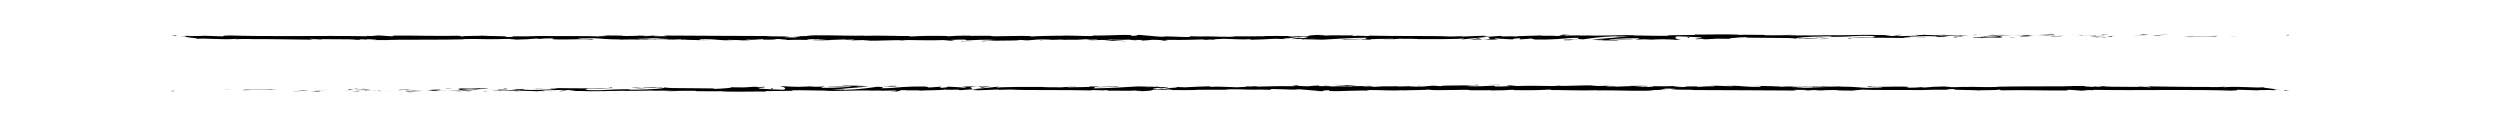 <?xml version="1.0" encoding="UTF-8"?><svg xmlns="http://www.w3.org/2000/svg" id="Layer_168e7fb1a43aa7" width="1280px" height="64px" version="1.1" viewBox="0 0 1280 64.706" aria-hidden="true"><defs><linearGradient class="cerosgradient" data-cerosgradient="true" id="CerosGradient_idb4aea4ee4" gradientUnits="userSpaceOnUse" x1="50%" y1="100%" x2="50%" y2="0%"><stop offset="0%" stop-color="#d1d1d1"/><stop offset="100%" stop-color="#d1d1d1"/></linearGradient><linearGradient/></defs>
  <!-- Generator: Adobe Illustrator 29.8.1, SVG Export Plug-In . SVG Version: 2.1.1 Build 2)  -->
  <g>
    <path d="M1176.754,18.254c1.619.018,1.038-.191,1.281-.229-2.709.046-1.213.283-1.281.229Z"/>
    <polygon points="1150.03 18.729 1150.503 18.644 1146.564 18.853 1150.03 18.729"/>
    <path d="M1125.041,18.725c2.363.357,9.055-.058,13.507.069l.734.081,2.009-.287c-5.411.045-12.439.236-16.25.136Z"/>
    <path d="M1111.716,17.953c.823.139-2.882.12,3.107.043-.301-.015-.387-.024-.563-.035-.539.002-1.281.002-2.544-.008Z"/>
    <path d="M1114.261,17.962c2.632-.01-1.722-.117,0,0h0Z"/>
    <path d="M1102.107,18.041l3.466-.124c-.724-.082-3.809-.101-2.663-.16-3.556.068-2.825.149-.803.284Z"/>
    <path d="M1098.821,18.302l1.797-.052c-.315-.034-.79-.046-1.797.052Z"/>
    <path d="M1104.427,18.139l-3.809.111c.502.058.555.173,1.749-.04-.312.106.442.004,2.061-.071Z"/>
    <path d="M1106.583,18.193c1.945.078,4.457.127.977.25,6.632-.049,5.655-.3-.977-.25Z"/>
    <path d="M1123.765,19.095l2.599.105,2.249-.12c-1.123.059-5.01-.097-4.848.015Z"/>
    <path d="M1080.513,17.857c-.216.076,1.166.202,1.424.3l2.561-.087c-1.316-.052-3.811-.1-3.985-.212Z"/>
    <path d="M1081.937,18.156l-3.831.13c3.422.015,4.047-.047,3.831-.13Z"/>
    <polygon points="1098.203 18.698 1104.496 18.424 1096.99 18.702 1098.203 18.698"/>
    <polygon points="1065.881 17.847 1068.053 17.671 1064.184 17.937 1065.881 17.847"/>
    <path d="M1056.176,17.878c1.607-.146-2.203-.246-.504-.336-2.636.026-4.887.151-6.914.263,2.154-.063,4.449-.047,7.419.073Z"/>
    <path d="M1045.353,17.969c1.076-.035,2.19-.097,3.404-.164-1.144.034-2.269.082-3.404.164Z"/>
    <path d="M1071.58,18.249c-.297-.046-.867-.166-3.015-.217l1.506.214c.46.001.98.002,1.509.003Z"/>
    <path d="M1070.124,18.253l-.053-.007c-1.635-.005-2.769-.01-3.255-.012.418.002,1.413.007,3.308.019Z"/>
    <path d="M1071.96,18.25c-.14,0-.242,0-.38,0,.145.021.233.028.38,0Z"/>
    <path d="M1088.16,18.505c-2.251.119-6.943.248-2.402.43,1.615-.146-.985-.25,2.402-.43Z"/>
    <path d="M1073.831,18.517l4.069.049c-.08-.056-.814-.139.301-.198l-4.37.149Z"/>
    <polygon points="1071.839 18.585 1073.831 18.517 1072.322 18.499 1071.839 18.585"/>
    <path d="M1052.324,18.169c-1.758.093-3.681.101-5.853.116,2.328.042,4.735.065,7.02.064.323-.067,1.327-.188-1.168-.18Z"/>
    <path d="M1060.974,18.228c-.121.005-.277.007-.391.012.24.018.433.024.391-.012Z"/>
    <path d="M1025.089,18.283c.119.012.222.026.343.039.027-.012.045-.024.08-.037l-.423-.002Z"/>
    <path d="M1053.882,18.389c1.75.041,2.795-.011,3.792-.077-1.308.021-2.695.035-4.183.037-.145.03-.172.05.391.04Z"/>
    <path d="M1039.388,18.069c.911.045,1.945.083,3.03.117-.891-.068-2.708-.173-3.03-.117Z"/>
    <path d="M1059.994,18.181c.088-.003.167-.007.262-.009-.573-.046-.502-.023-.262.009Z"/>
    <path d="M1059.994,18.181c-.9.031-1.608.083-2.319.13,1.065-.017,2.053-.04,2.909-.071-.217-.015-.434-.038-.59-.059Z"/>
    <path d="M1018.611,19.655c.308-.198,4.909-.381,8.88-.169,3.908-.148,1.353-.8-2.058-1.164-.121.086-.121.166-4.143.283,1.408.108,8.923.253,5.53.432-5.327.102-4.365-.07-6.954-.175,2.201.247-6.777.359-5.617.722l4.671-.128c.088.056-1.606.146-.308.198Z"/>
    <path d="M1033.094,18.342l1.655-.024c-1.886-.035-3.237-.114-5.723-.269-2.753.097-3.325.17-3.514.236l8.148.028-.566.03Z"/>
    <path d="M1042.178,18.317c-1.292.216-5.266.307-2.832.54,4.856-.015,3.402-.18,6.304-.273-7.836.053,2.251-.12-3.411-.242,1.54-.037,2.925-.048,4.233-.057-1.411-.026-2.772-.059-4.053-.098.071.005.121.009.18.013h.037s-.008.001-.008.003c.338.027.449.043.068.028-.026.003-.121.004-.163.004-.053.03-.198.056-.354.081-2.269-.044-.357-.056.354-.081.026-.011.088-.021.095-.032-.008-.001-.018-.002-.029-.003l-7.849.118c1.661.03,3.741.024,7.429,0Z"/>
    <path d="M1081.57,19.398c-.244-.019-.233-.034-.251-.05-.508.026-.7.044.251.05Z"/>
    <path d="M1078.341,19.268c.571-.03,1.047-.116,2.901-.094,1.609.065-.008.103.077.174,1.118-.057,3.913-.155.407-.259l-.555.029c-3.16-.074-7.221-.343-6.669-.372.922.194,1.736.332,3.839.522Z"/>
    <path d="M1060.034,18.847l-6.537.106,3.329.187-.169-.112c3.718.044,2.914-.094,3.377-.18Z"/>
    <polygon points="1024.341 18.176 1025.208 17.949 1021.432 18.27 1024.341 18.176"/>
    <polygon points="1015.847 18.203 1016.16 18.005 1013.918 18.125 1015.847 18.203"/>
    <path d="M536.492,20.659l-1.921.056c.909-.017,1.493-.036,1.921-.056Z"/>
    <path d="M550.398,20.672l.341-.097c-.644.054-.908.093-.341.097Z"/>
    <path d="M807.222,18.226c-2.798-.185-5.923-.471-5.585-.249l.859.217c1.955-.039,3.453-.015,4.726.032Z"/>
    <path d="M664.344,19.521c.266.021.543.044.818.066.68-.074,1.319-.143,1.89-.208-.814.044-1.738.092-2.708.142Z"/>
    <path d="M662.37,20.419l-3.688-.14c.829.049,2.015.096,3.688.14Z"/>
    <path d="M460.547,20.889l-2.241.221c3.506-.001,1.963-.113,2.241-.221Z"/>
    <path d="M928.846,18.283c-2.414-.085-4.335-.12-6.024-.131,2.909.125,5.255.312,6.024.131Z"/>
    <path d="M541.964,18.357c-1.175.039-1.677.083-1.643.132,1.21-.037,1.894-.079,1.643-.132Z"/>
    <path d="M915.849,18.153c.425.022.843.033,1.276.051,1.765-.036,3.541-.066,5.697-.052-2.148-.093-4.608-.15-6.973,0Z"/>
    <path d="M185.116,20.709c-.2-.01-.442-.014-.623-.026-.061.029.216.031.623.026Z"/>
    <path d="M104.874,18.52c.79-.013,2.079-.014,3.294-.017-.592-.015-1.585-.013-3.294.017Z"/>
    <path d="M981.668,18.109c1.802-.014.286-.024,0,0h0Z"/>
    <path d="M990.43,18.967c-.383.024-.674.055-.72.105.148-.052.399-.085.72-.105Z"/>
    <path d="M897.904,19.503c-.053,0-.095,0-.156,0,.536.043.444.034.156,0Z"/>
    <path d="M984.379,18.207c-.676-.027-1.456-.049-2.304-.064.372.017,1.073.038,2.304.064Z"/>
    <path d="M984.014,18.105c.621.01,1.109.015,1.575.021.227-.036.026-.059-1.575-.021Z"/>
    <path d="M979.158,18.12c1.03-.003,1.991.007,2.917.023-.354-.015-.502-.027-.407-.034-.528.003-1.274.008-2.51.012Z"/>
    <path d="M332.693,20.128c-.119-.007-.257-.011-.386-.021-1.817.09-1.019.076.386.021Z"/>
    <path d="M760.333,20.478c.084-.002.129-.008.206-.01-.084-.002-.19-.005-.266-.008l.061.018Z"/>
    <path d="M753.862,20.64c2.755-.27,4.322-.237,6.41-.18l-2.141-.626-4.269.805Z"/>
    <path d="M503.196,20.721l4.544.195c-5.485.321-9.453.21-5.187.484.643-.679,17.663-.07,18.295-.748l2.996.143c-.858-.007-.996.033-1.844.027,5.826.325,4.328-.491,11.834-.394,2.616.052,4.441.151,2.658.231l5.829-.168c1.696.013,1.281.131-.407.118l8.89-.054-.066.02c1.268-.107,4.143-.271,5.546-.341,2.259.097-1.133.072-.555.157l4.923-.165c2.005.176-2.075.347-5.475.322,4.597.678,4.084-.171,14.006.225l-4.648.086c2.997.385,6.624.246,11.88.486-1.247-.126-10.521-.605-5.178-.774,1.505.051,3.49.076,6.372-.061.027.241,2.841.182,6.362.168l-.24.32c3.807-.092,3.506-.255,5.747-.399,4.243.032,5.123.279,6.122.488,6.795.051-4.693-.397,3.351-.457,5.651.122,9.62-.008,16.381-.2,3.956.11-.692.196.727.287l3.506-.255c.858.006.581.085.44.124,2.954-.099.244-.32,4.888-.407,1.252-.352,9.535.515,15.284.115,1.417.091-.684.196-.251.32,7.887-.262,6.762-.191,13.238-.544l5.517.21c-4.054-.24,1.126-.524,5.662-.758-1.438-.116-2.667-.217-3.491-.266l7.24-.172c.874.052.145.162-1.041.296.493-.026.962-.053,1.327-.077,2.589.118,1.247.303-.608.481-.882-.063-1.758-.13-2.608-.197-1.788.194-3.461.409-3.089.597.471-.037,1.377-.069,2.373-.086-.468.053-.766.1-.55.132.246.034,1.001-.037,2.185-.119l1.646.356.399-.142,9.472.223c6.777-.359,12.672-.887,23.428-1.034-2.669.261-.574.427-.719.737-2.935-.328-8.331.139-13.906.073,2.909.034,2.269.182,1.529.234l9.942-.298c-.224.253,2.111.19,4.709.295-1.963-.501,7.411-.334,11.456-.487.251.168-.719.34-5.655.299,5.446.377,7.037-.588,12.382-.268-1.206.004-1.855-.022-2.331.064,2.815-.149,9.697-.031,8.078.115l-1.202.003c8.001.059,24.355.004,25.549-.422.08.055-1.049.513-1.532.599l14.276-1.431c-1.258.365,3.57,1.235-3.065,1.441,1.905.052,4.262.113,8.278-.016-1.3-.052-3.239-.528-1.463-.561,4.874.407,3.384.217,9.393.564-1.948-.078.216-.651,3.294-.633-.48.086.257.565-.869.625l7.662-.562c-1.912.101-.338.477,1.377.635-.795-.11,6.624.01,8.666-.045l-3.248-.13c8.651.085,8.545-.791,17.127-.761-1.039.116-2.566.715,1.799.786,2-.288,8.857-1.385,16.45-1.607l1.457.165,5.826-.188c-3.628.433-13.808,1.345-19.367,1.7,3.237.13.902.194,5.75.179,1.712.154-2.643.234-4.069.243l11.288.1c-.502-.336,8.632-.337,8.201-.617l-12.259.348c-.497-.335,7.089-.954,15.086-.895,2.035.134-1.522.598-1.355.71,1.038-.116,7.591-.221,8.326-.139l-3.393.18c4.452.126,7.266-.446,12.617-.125,1.846.021,5.514.433,5.833.234-3.012-.384-3.601-1.57-1.593-1.858.647.026,9.697.367,11.805.556,3.041.301-4.565.717-1.976.975.111-.092,1.791-.205,2.491-.242,1.939.078-.803.284,3.411.243.703-.341,8.571.029,1.992-.288,4.122-.097,4.381.07,9.222.055-1.541-.22,4.346-.75,8.476-.847-.244.087.684.199,1.133.251,8.45.031,12.986.186,20.865.188.726.083,4.528.182,2.909.329,1.133-.06,2.174-.176,4.605-.184,4.703.295-5.419.046-1.833.4.306-.198,6.286-.273,9.746-.397-1.065-.306-7.998-.059-11.464.065-.016-.422,6.018-.864,14.254-1.059,6.545-.105,2.838.273,3.974.213,12.294.074,10.474-.737,20.682-.432,4.051.269.183.535,1.081.729-5.332.102-8.186-.171-11.799-.16l4.449.127c-1.696.089-5.255.157-7.195.079,3.395.242,20.77.046,30.256.269,1.685-.09,4.594-.183,3.217-.292l-3.001.038c-2.759-.217,5.648-.3,1.849-.401,4.026-.152,8.539-.392,14.206-.269l1.065.307c-.121-.09-3.704-.183-5.297-.089,2.363-.136,8.69.415,11.279.013l-3.973-.212c4.042-.154,9.039-.479,14.061-.383-2.286-.303-1.158.035-4.727-.32,3.094.441-12.849-.019-7.879.445-3.662-.411-6.339-.174-11.126-.525.148.101,1.696.193-2.521.144-.19.03-.64.067-.925.089-.129-.003-.174-.004-.285-.008.084.004.147.008.233.012-.183.015-.199.018.087.004,1.004.044,1.818.097,2.148.154-2.093.232-8.799.225-11.066.345-2.502-.048,1.047-.116-.319-.224l-3.387.18c-.336-.225-6.647-.373-.753-.505l-5.305-.01c-3.123-.126-7.42-.176-10.069-.082-2.502-.049-6.32.249-4.141.073l-8.32.139-.077-.056c-8.209-.028-16.899.372-26.284-.033-2.764.057-5.62.126-10.243.062l-.901-.194c-3.548.068-10.656-.194-12.18.008-3.828-.523-17.221-.114-23.462-.207l-.236.254c-4.295-.014-8.414.058-13.746.159l.328.224c-4.597.184-11.819-.159-19.09-.136.495-.086,2.339-.063,3.644-.012-8.687-.506-18.329.368-26.207,0-1.963.082-3.385.054-4.762-.003.183,0,.346-.005.487-.012-.201-.003-.5-.003-.806-.003-.867-.039-1.76-.083-2.727-.119.823.054,1.609.099,2.294.12-1.514.005-3.81.033-6.062.089l-.959-.241c-.183.003-.33.003-.521.007-2.209-.089-1.776.114-.597.295-1.133.04-2.172.087-2.977.145-1.794-.389-5.906.131-8.355-.284-1.517.202-11.317.152-12.516.577-.077-.055-.74-.082.475-.085-2.51-.049-5.017-.097-7.268.023l-1.065-.306-5.479.412c-3.329-.187-4.709-.295-1.404-.531-7.981.362-6.476.137-13.264.496l.331-.198c-2.426.008-6.305.273-7.768.109-5.427-.376-26.855-.052-40.787-.402,2.702.583-6.476-.261-7.028.19-.812-.138-2.753-.216-.497-.335-7.11.135-10.683-.219-15.592.162-.814-.138,1.522-.202.798-.284-.57.03-2.259.12-2.999.038-.724-.082,1.041-.116,2.167-.176-7.263.023-7.998.448-8.526.847-3.681-.189-5.517-.162-8.175.099-1.281-.13-3.419-.267,1.094-.314-2.539-.019-15.509-.191-15.768.128-.795-.081-3.549-.024-4.217.013-5.697-.019-6.198-.048-11.792-.018l1.551.052c-2.209.385-4.65.086-9.16.132l.129-.04c-10.341-.278-4.464.133-14.666-.184l.555.24c-.951.516-9.039-.304-14.96-.107l2.137.137c-3.234.177-9.039-.701-12.286-.766-.708-.045,1.118-.072,2.106-.105-8.502-.304-1.102.314-7.437.387-1.169-.169,1.505-.431-2.759-.462-2.124-.137-12.369.55-18.187.225,1.282.131,2.555.261-.387.359-4.511.047-12.195-.494-16.268-.082-.574-.036-.79-.07-.814-.102-3.448.106-11.205.176-13.282.4-3.186-.828-21.436.403-21.359-.361l-10.606.041.277-.078c-6.779-.051-9.176.133-11.559.316-1.567-.052-.423-.123-.293-.163-9.906-.154-10.89-.122-19.195.259l-.864-.248c-2.251.144-14.321-.389-24.036-.1.095-.028.297-.076,1.068-.111-10.93.291-26.168-.688-30.173.215l-7.213.222c9.332.07-1.39.392,2.449.542-3.67.053-9.488-.272-4.978-.319l.706.045c1.657-.47-11.596-.167-11.345-.487-18.363.023-36.261-.237-53.462-.257l1.982.366-6-.021c-1.575-.085-2.114-.286,2.167-.271-2.251-.207-7.178.174-7.301.253-8.381-.148,3.274-.426.703-.435l-3.49.027.787.043c-2.829.149-3.08.308-8.225.29-3.255-.073-1.67-.226-2.951-.24.008-.026-.425-.038-1.965-.01l-7.559-.031,3.023.289c-3.351.142-7.108-.015-3.62.312-5.12-.504-28.197-.181-31.341-.338-4.693.21-9.324.207-15.062.181,1.426.06,2.28.385-2.669.345,1.809-.67-9.063-.291-13.062-.773,3.575.32-14.07.079-8.461.533-4.13-.054-.251-.251-3.384-.408-9.829.259-21.661-.169-33.81-.081-.189.088,1.845.222-.761.353l-6.414-.44c-2.399.043-2.209.508-6.593.202.619.074,1.543.186-.066.214-23.8-.428-48.634.351-72.804-.454,3.274.17,1.092.187-1.408.194,1.625.041-.037.217.282.336l-10.119-.331c-1.844.331-10.849.022-11.906.339l3.204-.057c-4.262.373,5.963.83,5.34,1.309,4.772-.424,12.582.628,20.411.021,1.728.098-1.474.154-.55.265,1.985-.205,4.381-.248,8.822-.156l-.502.051c12.477-.05,17.826.152,31.843.287l-1.038-.237c3.012.032,3.646.106,5.056.165,3.457-.359-8.46-.02-5.31-.416,3.996.482,21.241.007,23.941.555,4.634.003-1.358-.274,3.274-.271l1.228.148,1.171-.191c3.038.032,4.57.217,4.684.342-.737-.015-2.095.035-2.885.046,3.939.175,11.108-.06,12.461-.003l-4.452-.091c12.646-.139,28.086.056,40.303-.245l-.927-.112c9.33-.207,7.473.123,17.716.027l-.372.027c2.05-.111,4.788-.167,7.591-.155-2.587.131,4.867.254,1.474.399,10.117-.222,5.004-.174,11.686-.59l1.541.185c2.277-.168,2.467-.256,7.583-.304-4.196.159,3.265.283-1.435.493,10.735.406,15.94-.409,20.865.184,4.93-.513-9.29-.285-6.529-.395-2.312-.168,4.069-.384,7.438-.332,3.43.011,5.831.656,14.457.647-.858-.002-.917.036-1.773.034,3.228.131,6.326-.177,10.285.035,2.22-.31,5.142.018,5.781-.378l-7.913.092c4.486-.104,8.692-.567,16.083-.342-.576.08-2.775.185-4.286.243,2.161.117,4.161-.077,6.401.042-.638.396-9.617.086-14.423.388,2.319.167,9.092-.287,6.676.142,3.472-.545,8.5.069,14.342-.348l-.385.237c.924-.037,2.84-.149,4.541-.143l-3.08.308c4.729-.262,9.118.23,13.654.087-9.499.007-2.132-.286-6.148-.459,11.715-.318,6.737.621,19.853.507-1.776.033-6.667-.143-3.889-.252,2.497.049,5.794.14,7.327.264,8.69-.049-1.334-.244,2.365-.39,2.959.289,4.267-.118,8.077-.21l.027.241c9.902.155,2.625-.503,11.541-.316l-3.768.335,4.648-.086-.959.274c5.056-.204,6.631-.151,11.585-.074-1.151-.17.647-.438,5.033-.445,2.991.143-1.675.229,4.542.195-1.404.151-2.941.34-5.647.118-.277.079-1.384.151-1.67.229,3.222.165,8.096.038,10.347.035-.867-.009-1.903-.022-2.434-.056l9.013-.334c1.419.091.293.163-.821.235,1.826-.026,3.089-.137,5.773-.158-.695.196-.528.398-4.328.491l8.587-.218c.574.085,4.407.234,3.292.306,4.761.115,11.678-.38,17.99-.228.328-.038.986-.074,2.328-.103,5.932.044,11.187.285,18.218.016l3.989.352c5.506-.08-5.4-.443,3.768-.575,6.491-.112,2.423.3,4.7.398,3.228-.177,8.841-.538,14.804-.252-1.974.066-3.522.014-5.366.04ZM571.107,20.565c-1.316.051-3.939.207-4.901.064,1.499-.276,2.658-.144,4.901-.064ZM674.341,19.984c-.978.08-2.491.04-4.199-.051,1.239-.02,2.643-.011,4.199.051ZM961.921,18.305c-.056.004-.095.007-.141.012-2.935-.094-1.894-.057.141-.012ZM968.016,18.41c.613-.034.57-.067.312-.101-.425.061-1.794.065-3.353.048.433.063,1.221.107,3.041.053ZM313.45,18.505l1.186.063c-2.679.069-1.929.007-1.186-.063Z"/>
    <path d="M662.636,20.315c-.372-.041-.475-.086-.563-.131-.517.041-.528.087.563.131Z"/>
    <path d="M460.962,20.848c-.069-.002-.137-.001-.207-.003-.114.014-.174.029-.208.043l.414-.041Z"/>
    <path d="M873.598,20.455c-1.254-.035-1.955-.079-2.42-.124-.068.059.502.109,2.42.124Z"/>
    <path d="M1000.316,18l-3.905.063c1.888-.012,2.563.041,3.516.079-.087-.056-.832-.138.388-.142Z"/>
    <path d="M1034.204,19.493c.57-.03,1.21-.003,1.773-.033l-.156-.112c-2.431.007-4.13.098-1.617.145Z"/>
    <path d="M1003.93,18.801c.31.203,2.759.134,5.493.096-.164,0-.32.002-.484,0,.806-.284-2.108-.19-5.01-.096Z"/>
    <path d="M1010.058,18.891c.843-.01,1.703-.015,2.528-.005.32-.114-1.025-.024-2.528.005Z"/>
    <path d="M975.747,18.275c1.297.052.814-.259,1.548-.177,1.448-.258-8.647.312-1.548.177Z"/>
    <polygon points="1006.144 19.47 1005.164 19.219 1003.632 19.421 1006.144 19.47"/>
    <path d="M984.55,19.286l4.37.069c-.066-.042.489-.067,1.171-.085-2.693-.008-5.644-.058-5.541.016Z"/>
    <path d="M990.091,19.27c1.403.005,2.737,0,3.517-.041-.759.003-2.392.011-3.517.041Z"/>
    <polygon points="1000.171 19.545 998.878 19.493 995.793 19.474 1000.171 19.545"/>
    <path d="M937.573,19.238l-4.769.072c-.486.086.814.138,2.59.104,1.142-.06,2.911-.093,2.18-.176Z"/>
    <path d="M951.997,19.924c-1.29-.052-1.377-.108-2.104-.19l-.145.311,2.249-.12Z"/>
    <path d="M938.088,19.996c-.475.086-6.922.247-.877.228.484-.085,5.261-.157.877-.228Z"/>
    <polygon points="866.224 19.603 867.437 19.599 867.263 19.09 866.224 19.603"/>
    <path d="M802.885,20.822c5.651.122,1.342-.314,6.449-.162,1.327-.12-4.174-.124-2.814-.228-3.411.127-5.202.055-3.635.39Z"/>
    <path d="M806.52,20.431c.547-.02,1.125-.044,1.741-.077-.988.032-1.453.056-1.741.077Z"/>
    <polygon points="91.56 18.246 87.925 18.14 90.271 18.311 91.56 18.246"/>
    <path d="M84.583,18.624l-.856-.325-2.183.294c.821-.014,2.414-.042,3.039.031Z"/>
    <path d="M581.203,21.219l.277-.078c-.563-.084-1.413-.091-3.118-.104l2.841.182Z"/>
    <polygon points="531.913 20.976 532.762 20.983 531.176 20.689 531.913 20.976"/>
    <path d="M490.545,21.35c1.688.012,3.673-.053,5.369-.041-3.681.053-5.826-.325-5.369.041Z"/>
  </g>
  <g>
    <path d="M82.825,47.004c-1.619-.018-1.038.191-1.281.229,2.709-.046,1.213-.283,1.281-.229Z"/>
    <polygon points="109.549 46.529 109.076 46.614 113.015 46.404 109.549 46.529"/>
    <path d="M134.538,46.532c-2.362-.357-9.055.058-13.507-.069l-.734-.081-2.009.287c5.411-.045,12.439-.236,16.25-.137Z"/>
    <path d="M147.863,47.304c-.822-.139,2.882-.12-3.107-.044.301.015.387.024.563.035.539-.002,1.281-.002,2.544.008Z"/>
    <path d="M145.318,47.296c-2.632.01,1.722.117,0,0h0Z"/>
    <path d="M157.472,47.217l-3.466.124c.724.082,3.809.101,2.663.16,3.556-.068,2.825-.149.803-.284Z"/>
    <path d="M160.758,46.956l-1.796.053c.315.034.79.046,1.796-.053Z"/>
    <path d="M155.152,47.119l3.809-.111c-.502-.058-.555-.173-1.749.04.312-.106-.442-.004-2.061.071Z"/>
    <path d="M152.995,47.065c-1.945-.078-4.457-.126-.977-.25-6.632.049-5.655.3.977.25Z"/>
    <path d="M135.814,46.163l-2.6-.105-2.249.12c1.123-.059,5.01.097,4.848-.015Z"/>
    <path d="M179.066,47.401c.216-.076-1.166-.202-1.424-.3l-2.561.087c1.316.052,3.811.1,3.985.212Z"/>
    <path d="M177.642,47.102l3.831-.13c-3.422-.015-4.048.047-3.831.13Z"/>
    <polygon points="161.376 46.56 155.083 46.834 162.589 46.556 161.376 46.56"/>
    <polygon points="193.698 47.411 191.526 47.587 195.395 47.321 193.698 47.411"/>
    <path d="M203.403,47.38c-1.607.145,2.203.246.504.336,2.636-.026,4.887-.151,6.914-.263-2.154.063-4.449.047-7.419-.072Z"/>
    <path d="M214.226,47.289c-1.076.035-2.19.097-3.404.164,1.144-.034,2.269-.082,3.404-.164Z"/>
    <path d="M187.999,47.009c.297.046.867.166,3.015.217l-1.506-.214c-.46-.001-.98-.002-1.509-.003Z"/>
    <path d="M189.454,47.005l.053.007c1.635.005,2.769.01,3.255.012-.418-.002-1.413-.007-3.308-.019Z"/>
    <path d="M187.619,47.008c.14,0,.242,0,.38,0-.145-.021-.233-.028-.38,0Z"/>
    <path d="M171.419,46.753c2.251-.119,6.944-.248,2.403-.43-1.615.146.985.25-2.403.43Z"/>
    <path d="M185.748,46.741l-4.069-.049c.08.056.814.139-.301.198l4.37-.149Z"/>
    <polygon points="187.74 46.673 185.748 46.741 187.257 46.759 187.74 46.673"/>
    <path d="M207.255,47.089c1.758-.093,3.681-.101,5.853-.116-2.328-.042-4.735-.065-7.02-.064-.323.067-1.327.188,1.168.18Z"/>
    <path d="M198.605,47.029c.121-.005.277-.007.391-.012-.24-.018-.433-.024-.391.012Z"/>
    <path d="M234.49,46.975c-.119-.012-.222-.026-.343-.039-.027.012-.045.024-.08.037l.423.002Z"/>
    <path d="M205.697,46.869c-1.75-.041-2.795.011-3.792.077,1.308-.021,2.695-.035,4.183-.037.145-.03.172-.05-.391-.04Z"/>
    <path d="M220.191,47.189c-.911-.045-1.945-.083-3.03-.117.891.068,2.708.173,3.03.117Z"/>
    <path d="M199.585,47.076c-.088.003-.167.007-.262.009.574.046.502.023.262-.009Z"/>
    <path d="M199.585,47.076c.9-.031,1.608-.084,2.319-.13-1.065.017-2.053.04-2.909.071.216.015.434.038.59.059Z"/>
    <path d="M240.968,45.603c-.308.198-4.909.381-8.88.169-3.908.148-1.353.8,2.058,1.164.121-.086.121-.166,4.143-.283-1.408-.108-8.923-.253-5.53-.432,5.327-.102,4.365.07,6.954.175-2.201-.247,6.777-.359,5.617-.722l-4.671.128c-.088-.056,1.606-.146.308-.198Z"/>
    <path d="M226.485,46.915l-1.655.024c1.886.035,3.237.114,5.723.269,2.753-.097,3.325-.17,3.514-.236l-8.148-.028.566-.03Z"/>
    <path d="M217.401,46.941c1.292-.216,5.266-.307,2.832-.54-4.856.015-3.403.18-6.304.273,7.836-.053-2.251.12,3.411.242-1.54.037-2.925.048-4.233.057,1.411.026,2.772.059,4.053.098-.071-.005-.121-.009-.18-.013h-.037s.008-.001.008-.003c-.338-.027-.449-.043-.068-.028.026-.003.121-.004.163-.004.053-.03.198-.056.354-.081,2.269.044.357.056-.354.081-.026.01-.088.021-.095.032.008.001.018.002.029.003l7.849-.118c-1.661-.03-3.741-.024-7.429,0Z"/>
    <path d="M178.009,45.86c.243.019.233.034.251.05.508-.026.7-.044-.251-.05Z"/>
    <path d="M181.238,45.99c-.571.03-1.047.116-2.901.094-1.609-.065.008-.103-.077-.174-1.118.057-3.913.155-.407.259l.555-.029c3.16.074,7.221.343,6.669.372-.922-.194-1.736-.332-3.839-.522Z"/>
    <path d="M199.545,46.411l6.537-.106-3.329-.187.169.112c-3.717-.044-2.914.094-3.377.18Z"/>
    <polygon points="235.238 47.082 234.371 47.309 238.147 46.988 235.238 47.082"/>
    <polygon points="243.732 47.054 243.418 47.252 245.661 47.133 243.732 47.054"/>
    <path d="M723.087,44.599l1.921-.056c-.909.017-1.493.036-1.921.056Z"/>
    <path d="M709.181,44.586l-.341.097c.644-.054.908-.093.341-.097Z"/>
    <path d="M452.357,47.032c2.798.185,5.923.471,5.585.249l-.859-.217c-1.954.039-3.453.015-4.726-.032Z"/>
    <path d="M595.235,45.737c-.266-.021-.543-.044-.818-.066-.68.074-1.319.143-1.89.208.814-.044,1.738-.092,2.708-.142Z"/>
    <path d="M597.209,44.839l3.688.14c-.829-.049-2.015-.096-3.688-.14Z"/>
    <path d="M799.032,44.369l2.241-.221c-3.506.001-1.963.113-2.241.221Z"/>
    <path d="M330.733,46.975c2.414.085,4.335.12,6.024.131-2.909-.124-5.255-.311-6.024-.131Z"/>
    <path d="M717.615,46.901c1.175-.039,1.677-.084,1.643-.132-1.21.037-1.894.079-1.643.132Z"/>
    <path d="M343.73,47.105c-.425-.022-.843-.033-1.276-.051-1.765.036-3.541.066-5.697.052,2.148.093,4.608.15,6.973,0Z"/>
    <path d="M1074.463,44.549c.2.01.442.014.623.026.061-.029-.216-.031-.623-.026Z"/>
    <path d="M1154.704,46.738c-.79.013-2.079.014-3.294.017.592.015,1.585.013,3.294-.017Z"/>
    <path d="M277.911,47.149c-1.802.014-.286.024,0,0h0Z"/>
    <path d="M269.149,46.291c.383-.024.674-.055.72-.105-.148.052-.399.085-.72.105Z"/>
    <path d="M361.675,45.755c.053,0,.095,0,.156,0-.536-.042-.444-.034-.156,0Z"/>
    <path d="M275.2,47.05c.676.027,1.456.049,2.304.064-.372-.017-1.072-.038-2.304-.064Z"/>
    <path d="M275.565,47.153c-.621-.01-1.109-.015-1.575-.021-.227.036-.026.059,1.575.021Z"/>
    <path d="M280.421,47.137c-1.03.003-1.991-.007-2.917-.023.354.015.502.027.407.034.528-.003,1.274-.008,2.51-.012Z"/>
    <path d="M926.886,45.13c.119.007.256.011.386.021,1.817-.09,1.019-.076-.386-.021Z"/>
    <path d="M499.246,44.779c-.084.002-.129.008-.206.01.084.002.19.005.266.008l-.061-.018Z"/>
    <path d="M505.717,44.618c-2.755.27-4.322.237-6.41.18l2.141.626,4.269-.805Z"/>
    <path d="M756.383,44.537l-4.544-.195c5.485-.321,9.453-.21,5.187-.484-.643.679-17.663.07-18.295.748l-2.996-.143c.858.007.996-.033,1.844-.027-5.826-.325-4.328.491-11.834.394-2.616-.052-4.441-.151-2.658-.231l-5.829.168c-1.696-.013-1.281-.131.407-.118l-8.89.054.066-.02c-1.268.107-4.143.271-5.546.341-2.259-.097,1.133-.072.555-.157l-4.923.165c-2.005-.176,2.075-.347,5.475-.322-4.597-.678-4.084.171-14.006-.225l4.648-.086c-2.997-.385-6.624-.246-11.88-.486,1.247.126,10.521.605,5.178.774-1.505-.051-3.49-.076-6.372.061-.027-.241-2.841-.182-6.362-.168l.24-.32c-3.807.092-3.506.255-5.747.399-4.243-.031-5.123-.279-6.122-.488-6.795-.051,4.693.397-3.351.458-5.651-.122-9.62.008-16.38.2-3.956-.11.692-.196-.727-.287l-3.506.255c-.858-.006-.581-.085-.44-.124-2.954.099-.243.32-4.888.406-1.252.352-9.535-.515-15.284-.115-1.417-.091.684-.196.251-.32-7.887.262-6.762.191-13.238.544l-5.517-.21c4.054.24-1.125.524-5.662.758,1.438.116,2.667.217,3.491.266l-7.24.172c-.874-.053-.145-.162,1.041-.296-.494.026-.962.052-1.327.077-2.589-.118-1.247-.303.608-.481.882.063,1.758.13,2.608.197,1.788-.194,3.461-.409,3.089-.597-.471.037-1.377.069-2.373.086.467-.053.766-.1.55-.132-.246-.034-1.001.037-2.185.119l-1.646-.356-.399.142-9.472-.223c-6.777.359-12.672.887-23.428,1.034,2.669-.261.574-.427.719-.737,2.935.328,8.331-.139,13.905-.073-2.909-.034-2.269-.182-1.529-.234l-9.942.298c.224-.253-2.111-.19-4.709-.295,1.963.501-7.411.333-11.456.487-.251-.168.719-.34,5.655-.299-5.446-.377-7.037.588-12.382.268,1.206-.004,1.855.022,2.331-.064-2.815.149-9.697.031-8.078-.115l1.202-.003c-8.001-.059-24.355-.004-25.549.422-.08-.055,1.049-.513,1.532-.599l-14.276,1.431c1.258-.365-3.57-1.235,3.065-1.441-1.905-.052-4.262-.113-8.278.016,1.3.052,3.239.528,1.463.562-4.874-.407-3.384-.217-9.393-.564,1.948.078-.216.651-3.294.633.481-.086-.256-.565.869-.625l-7.662.562c1.912-.101.338-.477-1.377-.635.795.11-6.624-.01-8.666.045l3.248.13c-8.651-.085-8.545.791-17.127.761,1.039-.116,2.566-.715-1.799-.786-2,.288-8.857,1.385-16.45,1.607l-1.457-.165-5.826.188c3.628-.433,13.808-1.345,19.367-1.7-3.237-.13-.901-.194-5.75-.179-1.712-.154,2.643-.234,4.069-.243l-11.288-.1c.502.336-8.632.337-8.201.617l12.259-.348c.497.335-7.089.954-15.086.895-2.035-.134,1.522-.598,1.355-.71-1.038.116-7.591.221-8.326.139l3.393-.18c-4.452-.126-7.266.446-12.617.125-1.846-.021-5.514-.433-5.833-.234,3.012.384,3.601,1.57,1.593,1.858-.647-.026-9.697-.367-11.805-.556-3.041-.301,4.565-.717,1.976-.975-.111.092-1.791.205-2.491.242-1.939-.078.803-.284-3.411-.243-.703.341-8.571-.029-1.992.288-4.122.097-4.381-.07-9.222-.055,1.541.22-4.346.75-8.476.847.243-.087-.684-.199-1.133-.251-8.45-.031-12.986-.186-20.865-.188-.726-.083-4.528-.182-2.909-.329-1.133.06-2.174.176-4.605.184-4.703-.295,5.419-.046,1.833-.4-.306.198-6.286.273-9.746.397,1.065.306,7.998.059,11.464-.065.016.422-6.018.864-14.254,1.059-6.545.105-2.838-.273-3.974-.213-12.294-.074-10.474.737-20.682.432-4.051-.269-.183-.535-1.081-.729,5.332-.102,8.186.171,11.799.16l-4.449-.127c1.696-.089,5.255-.157,7.195-.079-3.395-.242-20.77-.046-30.256-.269-1.685.09-4.594.183-3.217.292l3.001-.038c2.759.217-5.648.3-1.85.401-4.026.152-8.539.392-14.206.269l-1.065-.307c.121.09,3.704.183,5.297.089-2.362.136-8.69-.415-11.279-.013l3.973.212c-4.042.154-9.039.48-14.061.383,2.286.303,1.158-.035,4.727.32-3.094-.441,12.849.019,7.879-.445,3.662.411,6.339.174,11.126.525-.148-.101-1.696-.193,2.521-.144.19-.03.64-.067.925-.089.129.003.174.004.285.008-.084-.004-.147-.008-.233-.012.183-.015.199-.018-.087-.004-1.004-.044-1.818-.097-2.148-.154,2.093-.232,8.798-.225,11.066-.345,2.502.048-1.047.116.319.224l3.387-.18c.335.225,6.647.373.753.505l5.305.01c3.123.126,7.42.176,10.069.082,2.502.049,6.32-.249,4.141-.073l8.32-.139.077.056c8.209.028,16.899-.372,26.284.033,2.764-.057,5.62-.126,10.243-.062l.901.194c3.548-.068,10.656.194,12.18-.008,3.828.523,17.221.114,23.462.207l.236-.254c4.295.014,8.414-.058,13.746-.159l-.328-.224c4.597-.184,11.819.159,19.09.136-.495.086-2.339.063-3.644.012,8.687.506,18.329-.368,26.207,0,1.963-.082,3.385-.054,4.762.003-.183,0-.346.005-.487.012.201.003.5.003.806.003.867.039,1.76.083,2.727.119-.822-.054-1.609-.099-2.294-.12,1.514-.005,3.811-.033,6.062-.089l.959.241c.183-.003.33-.003.521-.007,2.209.089,1.776-.114.597-.295,1.133-.04,2.172-.087,2.977-.145,1.794.389,5.906-.131,8.355.284,1.517-.202,11.317-.152,12.516-.577.077.055.74.082-.475.085,2.51.049,5.017.097,7.268-.023l1.065.306,5.479-.412c3.329.187,4.709.295,1.404.531,7.981-.362,6.476-.137,13.264-.496l-.331.198c2.426-.008,6.305-.273,7.768-.109,5.427.376,26.855.052,40.787.402-2.702-.583,6.476.261,7.028-.19.812.138,2.753.216.497.335,7.11-.135,10.683.219,15.592-.162.814.138-1.522.202-.798.284.57-.03,2.259-.12,2.999-.038.724.082-1.041.116-2.167.176,7.263-.023,7.998-.448,8.526-.847,3.681.189,5.517.162,8.175-.099,1.281.13,3.419.267-1.094.314,2.539.019,15.509.191,15.768-.128.795.081,3.549.024,4.217-.013,5.697.019,6.198.048,11.792.018l-1.551-.052c2.209-.385,4.65-.086,9.16-.132l-.129.04c10.341.278,4.464-.133,14.666.184l-.555-.24c.951-.516,9.039.304,14.96.107l-2.137-.137c3.234-.177,9.039.701,12.286.766.708.045-1.118.072-2.106.105,8.502.304,1.102-.314,7.437-.387,1.169.169-1.505.431,2.759.462,2.124.137,12.369-.55,18.187-.225-1.282-.131-2.555-.261.387-.359,4.511-.047,12.194.494,16.268.082.574.036.79.07.814.102,3.448-.106,11.205-.177,13.282-.4,3.186.828,21.436-.403,21.359.361l10.606-.041-.277.078c6.779.051,9.176-.133,11.559-.316,1.567.052.423.123.293.163,9.906.154,10.89.122,19.195-.259l.864.248c2.251-.144,14.321.389,24.036.1-.095.028-.297.076-1.068.111,10.93-.291,26.168.688,30.173-.215l7.213-.222c-9.332-.07,1.39-.392-2.449-.542,3.67-.053,9.488.272,4.978.319l-.706-.045c-1.657.47,11.596.167,11.345.487,18.363-.023,36.261.237,53.462.257l-1.982-.366,6,.021c1.575.085,2.114.286-2.167.271,2.251.207,7.178-.174,7.301-.253,8.381.148-3.274.426-.703.435l3.49-.027-.787-.043c2.829-.149,3.08-.308,8.225-.29,3.255.073,1.67.226,2.951.24-.008.026.425.038,1.965.01l7.559.031-3.023-.289c3.351-.142,7.108.015,3.62-.312,5.12.504,28.197.181,31.341.338,4.693-.21,9.324-.207,15.062-.181-1.426-.06-2.28-.385,2.669-.345-1.81.67,9.062.291,13.062.773-3.575-.32,14.07-.079,8.461-.533,4.13.054.251.251,3.384.408,9.829-.26,21.661.169,33.81.081.189-.088-1.845-.222.761-.353l6.414.44c2.399-.043,2.209-.508,6.593-.202-.619-.074-1.543-.186.066-.214,23.8.428,48.634-.351,72.804.454-3.274-.17-1.092-.187,1.408-.194-1.625-.041.037-.217-.282-.336l10.119.331c1.844-.331,10.849-.022,11.906-.339l-3.204.057c4.262-.373-5.963-.83-5.34-1.309-4.771.424-12.582-.628-20.411-.021-1.728-.098,1.474-.154.55-.265-1.985.205-4.381.248-8.822.156l.502-.051c-12.477.05-17.826-.152-31.843-.287l1.038.237c-3.012-.032-3.646-.106-5.056-.165-3.457.359,8.46.02,5.311.416-3.996-.482-21.241-.007-23.941-.555-4.634-.003,1.358.274-3.274.271l-1.228-.148-1.171.191c-3.038-.031-4.57-.217-4.684-.342.737.015,2.095-.035,2.885-.046-3.939-.175-11.108.06-12.461.003l4.452.091c-12.646.139-28.086-.056-40.303.245l.927.112c-9.33.207-7.473-.123-17.716-.027l.372-.027c-2.05.111-4.788.168-7.591.155,2.587-.131-4.867-.254-1.474-.399-10.117.222-5.004.174-11.686.59l-1.541-.185c-2.277.168-2.467.256-7.583.304,4.196-.159-3.265-.283,1.435-.493-10.735-.406-15.94.409-20.865-.184-4.93.513,9.29.285,6.529.395,2.312.168-4.069.384-7.438.332-3.43-.011-5.831-.656-14.457-.647.858.002.917-.036,1.773-.034-3.228-.131-6.326.177-10.285-.035-2.22.31-5.142-.018-5.781.378l7.913-.092c-4.486.104-8.692.567-16.083.342.576-.08,2.775-.185,4.286-.243-2.161-.117-4.161.077-6.401-.042.638-.396,9.617-.086,14.423-.388-2.319-.167-9.092.287-6.676-.142-3.472.545-8.5-.069-14.342.348l.385-.237c-.924.037-2.84.149-4.541.143l3.08-.308c-4.729.262-9.118-.23-13.654-.087,9.499-.007,2.132.286,6.148.459-11.715.318-6.737-.621-19.853-.507,1.776-.033,6.667.143,3.89.252-2.497-.049-5.794-.14-7.327-.264-8.69.049,1.334.244-2.365.39-2.959-.289-4.267.118-8.077.21l-.027-.241c-9.902-.155-2.625.503-11.541.316l3.768-.335-4.648.086.959-.274c-5.056.204-6.631.151-11.585.074,1.151.17-.647.438-5.033.445-2.991-.143,1.675-.229-4.542-.195,1.404-.151,2.942-.34,5.647-.118.277-.079,1.384-.151,1.67-.229-3.222-.165-8.096-.038-10.347-.035.867.009,1.903.022,2.434.056l-9.013.334c-1.419-.091-.293-.163.821-.235-1.826.026-3.089.137-5.773.158.695-.196.528-.398,4.328-.491l-8.587.218c-.574-.085-4.407-.234-3.292-.306-4.761-.115-11.678.38-17.99.228-.328.038-.986.074-2.328.103-5.932-.044-11.187-.285-18.218-.016l-3.989-.352c-5.506.08,5.4.443-3.768.575-6.491.112-2.423-.3-4.7-.398-3.228.177-8.841.538-14.804.252,1.974-.066,3.522-.014,5.366-.04ZM688.472,44.693c1.316-.051,3.939-.207,4.901-.064-1.499.276-2.658.144-4.901.064ZM585.238,45.273c.978-.08,2.491-.04,4.199.051-1.239.02-2.643.011-4.199-.051ZM297.658,46.953c.056-.004.095-.007.141-.012,2.935.094,1.894.057-.141.012ZM291.563,46.848c-.613.034-.57.067-.312.101.425-.061,1.794-.065,3.353-.048-.433-.063-1.221-.107-3.041-.053ZM946.129,46.753l-1.186-.063c2.678-.069,1.929-.007,1.186.063Z"/>
    <path d="M596.943,44.943c.372.041.475.086.563.131.517-.041.528-.087-.563-.131Z"/>
    <path d="M798.617,44.41c.069.002.137.001.207.003.114-.014.174-.029.208-.044l-.414.041Z"/>
    <path d="M385.981,44.803c1.254.035,1.954.079,2.42.124.068-.059-.502-.109-2.42-.124Z"/>
    <path d="M259.263,47.258l3.905-.063c-1.888.012-2.563-.041-3.516-.079.087.056.832.138-.389.142Z"/>
    <path d="M225.375,45.765c-.57.03-1.21.003-1.773.033l.156.112c2.431-.007,4.13-.098,1.617-.145Z"/>
    <path d="M255.649,46.457c-.31-.203-2.759-.134-5.493-.096.164,0,.32-.002.484,0-.806.284,2.108.19,5.01.096Z"/>
    <path d="M249.521,46.367c-.843.01-1.703.015-2.528.005-.32.114,1.025.024,2.528-.005Z"/>
    <path d="M283.832,46.983c-1.297-.052-.814.259-1.548.177-1.448.258,8.647-.312,1.548-.177Z"/>
    <polygon points="253.434 45.788 254.415 46.039 255.947 45.837 253.434 45.788"/>
    <path d="M275.029,45.972l-4.37-.069c.066.042-.489.067-1.171.085,2.693.008,5.644.058,5.541-.016Z"/>
    <path d="M269.488,45.988c-1.403-.005-2.737,0-3.517.042.759-.003,2.392-.011,3.517-.042Z"/>
    <polygon points="259.408 45.713 260.701 45.765 263.786 45.783 259.408 45.713"/>
    <path d="M322.006,46.02l4.769-.072c.486-.086-.814-.138-2.59-.104-1.142.06-2.911.093-2.18.176Z"/>
    <path d="M307.582,45.334c1.29.052,1.377.108,2.104.19l.145-.311-2.249.12Z"/>
    <path d="M321.491,45.262c.475-.086,6.922-.247.877-.228-.484.085-5.261.157-.877.228Z"/>
    <polygon points="393.355 45.654 392.142 45.658 392.316 46.168 393.355 45.654"/>
    <path d="M456.694,44.436c-5.651-.122-1.342.314-6.449.162-1.327.12,4.174.124,2.814.228,3.411-.127,5.202-.055,3.635-.39Z"/>
    <path d="M453.059,44.826c-.547.02-1.126.044-1.741.077.988-.032,1.453-.056,1.741-.077Z"/>
    <polygon points="1168.019 47.011 1171.654 47.118 1169.308 46.946 1168.019 47.011"/>
    <path d="M1174.996,46.634l.856.325,2.183-.294c-.821.014-2.414.042-3.039-.031Z"/>
    <path d="M678.376,44.039l-.277.078c.563.084,1.413.091,3.118.104l-2.841-.182Z"/>
    <polygon points="727.666 44.282 726.817 44.275 728.403 44.569 727.666 44.282"/>
    <path d="M769.034,43.907c-1.688-.012-3.673.053-5.369.041,3.681-.053,5.826.325,5.369-.041Z"/>
  </g>
</svg>